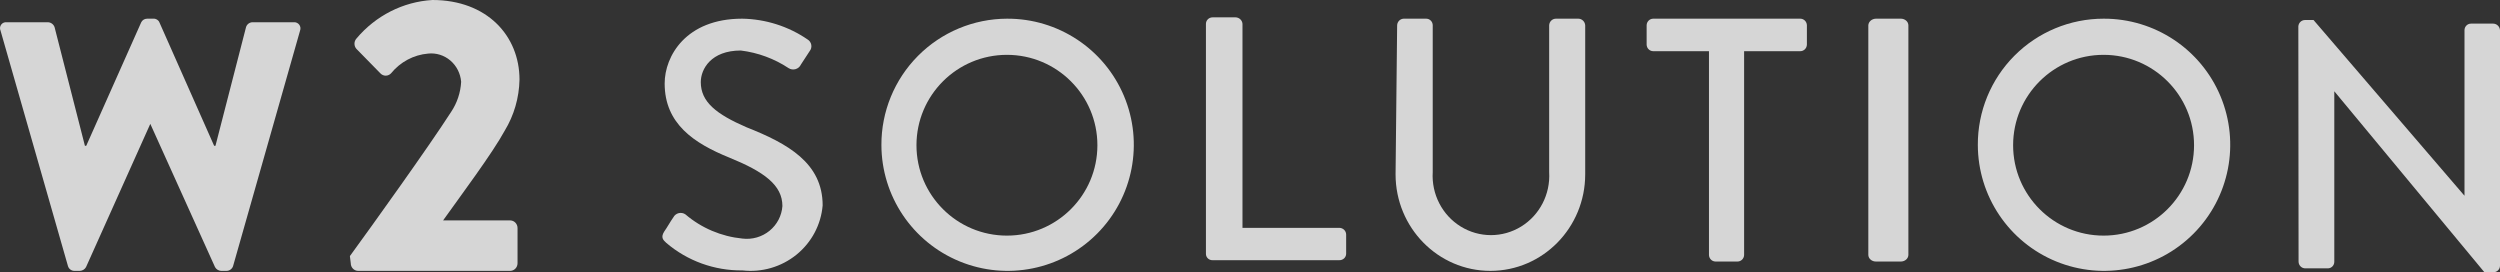 <?xml version="1.0" encoding="UTF-8"?>
<svg width="1993px" height="217px" viewBox="0 0 1993 217" version="1.1" xmlns="http://www.w3.org/2000/svg" xmlns:xlink="http://www.w3.org/1999/xlink">
    <rect x="0" y="0" width="1993" height="217" fill="#333333" stroke="none"/>
    <!-- Generator: Sketch 61 (89581) - https://sketch.com -->
    <title>w2-solution-slogan-white</title>
    <desc>Created with Sketch.</desc>
    <g id="首頁" stroke="none" stroke-width="1" fill="none" fill-rule="evenodd" opacity="0.8">
        <g id="w2-solution-slogan-white" fill="#FFFFFF" fill-rule="nonzero">
            <g id="Group-118" transform="translate(0, -0)">
                <g id="Group-43" transform="translate(-0, 0)">
                    <path d="M278.935,204.138 C296.292,180.364 341.593,117.263 359.644,89.199 C364.39,82.121 367.153,73.834 367.628,65.246 C367.102,58.625 364.007,52.503 359.041,48.263 C354.076,44.024 347.66,42.027 341.245,42.722 C329.768,43.707 319.146,49.37 311.739,58.453 C310.627,59.644 309.091,60.317 307.487,60.317 C305.882,60.317 304.347,59.644 303.234,58.453 L284.142,38.969 C282.068,36.644 282.068,33.071 284.142,30.746 C299.475,12.495 321.323,1.405 344.717,0 C388.282,0 414.144,28.601 414.144,63.458 C413.865,77.894 409.786,91.98 402.341,104.214 C392.621,122.09 367.628,155.517 353.222,175.716 L406.854,175.716 C410.045,175.813 412.583,178.506 412.582,181.794 L412.582,209.859 C412.583,213.147 410.045,215.84 406.854,215.936 L285.357,215.936 C282.166,215.84 279.628,213.147 279.629,209.859 L278.935,204.138 Z" id="Path" transform="translate(346.539, 107.968) rotate(-360) translate(-346.539, -107.968) "></path>
                    <path d="M0.434,24.435 C-0.29,22.861 -0.098,21.021 0.937,19.628 C1.971,18.235 3.686,17.507 5.416,17.728 L38.332,17.728 C40.681,17.879 42.712,19.408 43.491,21.611 L67.689,116.214 L68.756,116.214 L112.525,17.904 C113.351,16.1 115.153,14.931 117.151,14.904 L122.31,14.904 C124.4,14.758 126.344,15.972 127.114,17.904 L170.705,116.214 L171.772,116.214 L196.147,21.611 C196.818,19.405 198.81,17.853 201.129,17.728 L234.045,17.728 C235.772,17.549 237.468,18.276 238.522,19.645 C239.575,21.015 239.834,22.829 239.204,24.435 L185.828,212.053 C185.136,214.319 183.054,215.885 180.668,215.936 L176.22,215.936 C174.206,215.822 172.392,214.688 171.416,212.936 L119.819,98.741 L119.819,98.741 L68.578,212.936 C67.603,214.688 65.789,215.822 63.774,215.936 L59.148,215.936 C56.809,215.865 54.79,214.291 54.167,212.053 L0.434,24.435 Z" id="Path" transform="translate(119.772, 115.414) rotate(-360) translate(-119.772, -115.414) "></path>
                    <path d="M529.501,184.609 C532.053,181.009 534.24,176.87 536.792,173.27 C537.658,171.588 539.223,170.362 541.079,169.913 C542.935,169.463 544.897,169.835 546.452,170.931 C559.211,181.812 575.062,188.538 591.838,190.188 C599.592,191.146 607.403,188.912 613.437,184.009 C619.471,179.107 623.196,171.969 623.736,164.272 C623.736,147.534 609.154,136.915 581.267,125.577 C553.379,114.238 529.866,98.761 529.866,66.545 C529.866,44.768 546.817,14.892 591.656,14.892 C610.31,15.195 628.453,20.957 643.786,31.45 C645.363,32.395 646.448,33.967 646.763,35.761 C647.077,37.555 646.59,39.396 645.427,40.809 L638.5,51.427 C637.699,53.21 636.146,54.556 634.252,55.11 C632.358,55.664 630.313,55.371 628.658,54.307 C617.246,46.75 604.198,41.942 590.562,40.269 C566.867,40.269 558.665,55.027 558.665,65.465 C558.665,81.303 571.059,91.022 595.119,101.46 C627.928,114.418 655.816,129.896 655.816,163.732 C654.536,179.081 647.006,193.261 634.948,203.03 C622.89,212.799 607.334,217.322 591.838,215.564 C569.569,215.814 547.977,208.003 531.141,193.607 C528.59,191.268 526.585,189.288 529.501,184.609 Z" id="Path" transform="translate(591.938, 115.414) rotate(-360) translate(-591.938, -115.414) "></path>
                    <path d="M802.727,14.894 C843.45,14.676 880.289,39.009 896.042,76.53 C911.795,114.052 903.355,157.361 874.662,186.236 C845.969,215.111 802.684,223.855 765.018,208.385 C727.352,192.916 702.735,156.284 702.661,115.595 C702.566,88.983 713.055,63.423 731.82,44.538 C750.586,25.654 776.092,14.99 802.727,14.894 Z M802.727,187.832 C842.557,187.832 874.846,155.571 874.846,115.775 C874.846,75.979 842.557,43.718 802.727,43.718 C762.897,43.718 730.608,75.979 730.608,115.775 C730.608,155.571 762.897,187.832 802.727,187.832 Z" id="Shape" transform="translate(803.268, 115.414) rotate(-360) translate(-803.268, -115.414) "></path>
                    <path d="M961.37,19.022 C961.37,16.154 963.75,13.828 966.685,13.828 L985.01,13.828 C987.939,13.915 990.32,16.164 990.507,19.022 L990.507,181.634 L1067.656,181.634 C1069.114,181.634 1070.513,182.2 1071.544,183.208 C1072.575,184.216 1073.154,185.582 1073.154,187.007 L1073.154,202.23 C1073.154,203.639 1072.57,204.987 1071.533,205.967 C1070.496,206.946 1069.097,207.472 1067.656,207.423 L966.685,207.423 C965.26,207.474 963.878,206.943 962.87,205.958 C961.862,204.973 961.319,203.622 961.37,202.23 L961.37,19.022 Z" id="Path" transform="translate(1017.26, 110.627) rotate(-360) translate(-1017.26, -110.627) "></path>
                    <path d="M1113.802,20.192 C1113.895,17.305 1116.173,14.987 1119.009,14.892 L1136.964,14.892 C1138.345,14.892 1139.669,15.451 1140.646,16.445 C1141.622,17.439 1142.171,18.787 1142.171,20.192 L1142.171,137.164 C1141.096,154.744 1149.7,171.478 1164.503,180.599 C1179.306,189.721 1197.861,189.721 1212.664,180.599 C1227.467,171.478 1236.071,154.744 1234.996,137.164 L1234.996,20.192 C1235.093,17.236 1237.477,14.892 1240.383,14.892 L1258.337,14.892 C1261.207,14.98 1263.54,17.276 1263.724,20.192 L1263.724,138.991 C1263.724,181.487 1229.881,215.936 1188.135,215.936 C1146.388,215.936 1112.545,181.487 1112.545,138.991 L1113.802,20.192 Z" id="Path" transform="translate(1188.135, 115.414) rotate(-360) translate(-1188.135, -115.414) "></path>
                    <path d="M1362.39,40.812 L1317.984,40.812 C1315.131,40.814 1312.792,38.52 1312.697,35.628 L1312.697,20.076 C1312.792,17.184 1315.131,14.892 1317.984,14.892 L1435.167,14.892 C1438.019,14.892 1440.358,17.184 1440.454,20.076 L1440.454,35.628 C1440.358,38.52 1438.019,40.814 1435.167,40.812 L1390.408,40.812 L1390.408,203.306 C1390.313,206.198 1387.974,208.49 1385.122,208.49 L1367.5,208.49 C1364.717,208.398 1362.481,206.13 1362.39,203.306 L1362.39,40.812 Z" id="Path" transform="translate(1376.575, 111.691) rotate(-360) translate(-1376.575, -111.691) "></path>
                    <path d="M1489.427,20.076 C1489.633,17.224 1492.243,14.978 1495.453,14.892 L1515.541,14.892 C1518.714,14.985 1521.262,17.252 1521.366,20.076 L1521.366,203.306 C1521.262,206.13 1518.714,208.398 1515.541,208.49 L1495.453,208.49 C1492.202,208.49 1489.535,206.198 1489.427,203.306 L1489.427,20.076 Z" id="Path" transform="translate(1505.396, 111.691) rotate(-360) translate(-1505.396, -111.691) "></path>
                    <path d="M1676.975,14.893 C1717.682,14.748 1754.465,39.127 1770.161,76.655 C1785.857,114.182 1777.372,157.463 1748.665,186.3 C1719.958,215.137 1676.687,223.848 1639.044,208.368 C1601.4,192.887 1576.803,156.267 1576.728,115.594 C1576.586,88.936 1587.084,63.321 1605.899,44.42 C1624.714,25.52 1650.294,14.893 1676.975,14.893 L1676.975,14.893 Z M1676.975,187.831 C1716.805,187.831 1749.093,155.57 1749.093,115.774 C1749.093,75.978 1716.805,43.716 1676.975,43.716 C1637.145,43.716 1604.856,75.978 1604.856,115.774 C1604.856,155.57 1637.145,187.831 1676.975,187.831 Z" id="Shape" transform="translate(1677.335, 115.414) rotate(-360) translate(-1677.335, -115.414) "></path>
                    <path d="M1832.24,21.004 C1832.428,18.159 1834.765,15.95 1837.581,15.956 L1844.346,15.956 L1964.693,156.053 L1964.693,156.053 L1964.693,24.07 C1964.693,21.182 1967.005,18.841 1969.856,18.841 L1987.659,18.841 C1990.505,18.928 1992.818,21.193 1993,24.07 L1993,211.948 C1992.954,213.335 1992.365,214.647 1991.363,215.594 C1990.361,216.541 1989.029,217.045 1987.659,216.997 L1980.538,216.997 L1860.903,72.752 L1860.903,72.752 L1860.903,208.703 C1860.903,210.121 1860.335,211.479 1859.328,212.465 C1858.321,213.451 1856.961,213.981 1855.562,213.932 L1837.759,213.932 C1834.877,213.933 1832.514,211.619 1832.418,208.703 L1832.24,21.004 Z" id="Path" transform="translate(1912.62, 116.478) rotate(-360) translate(-1912.62, -116.478) "></path>
                </g>
            </g>
        </g>
    </g>
</svg>
